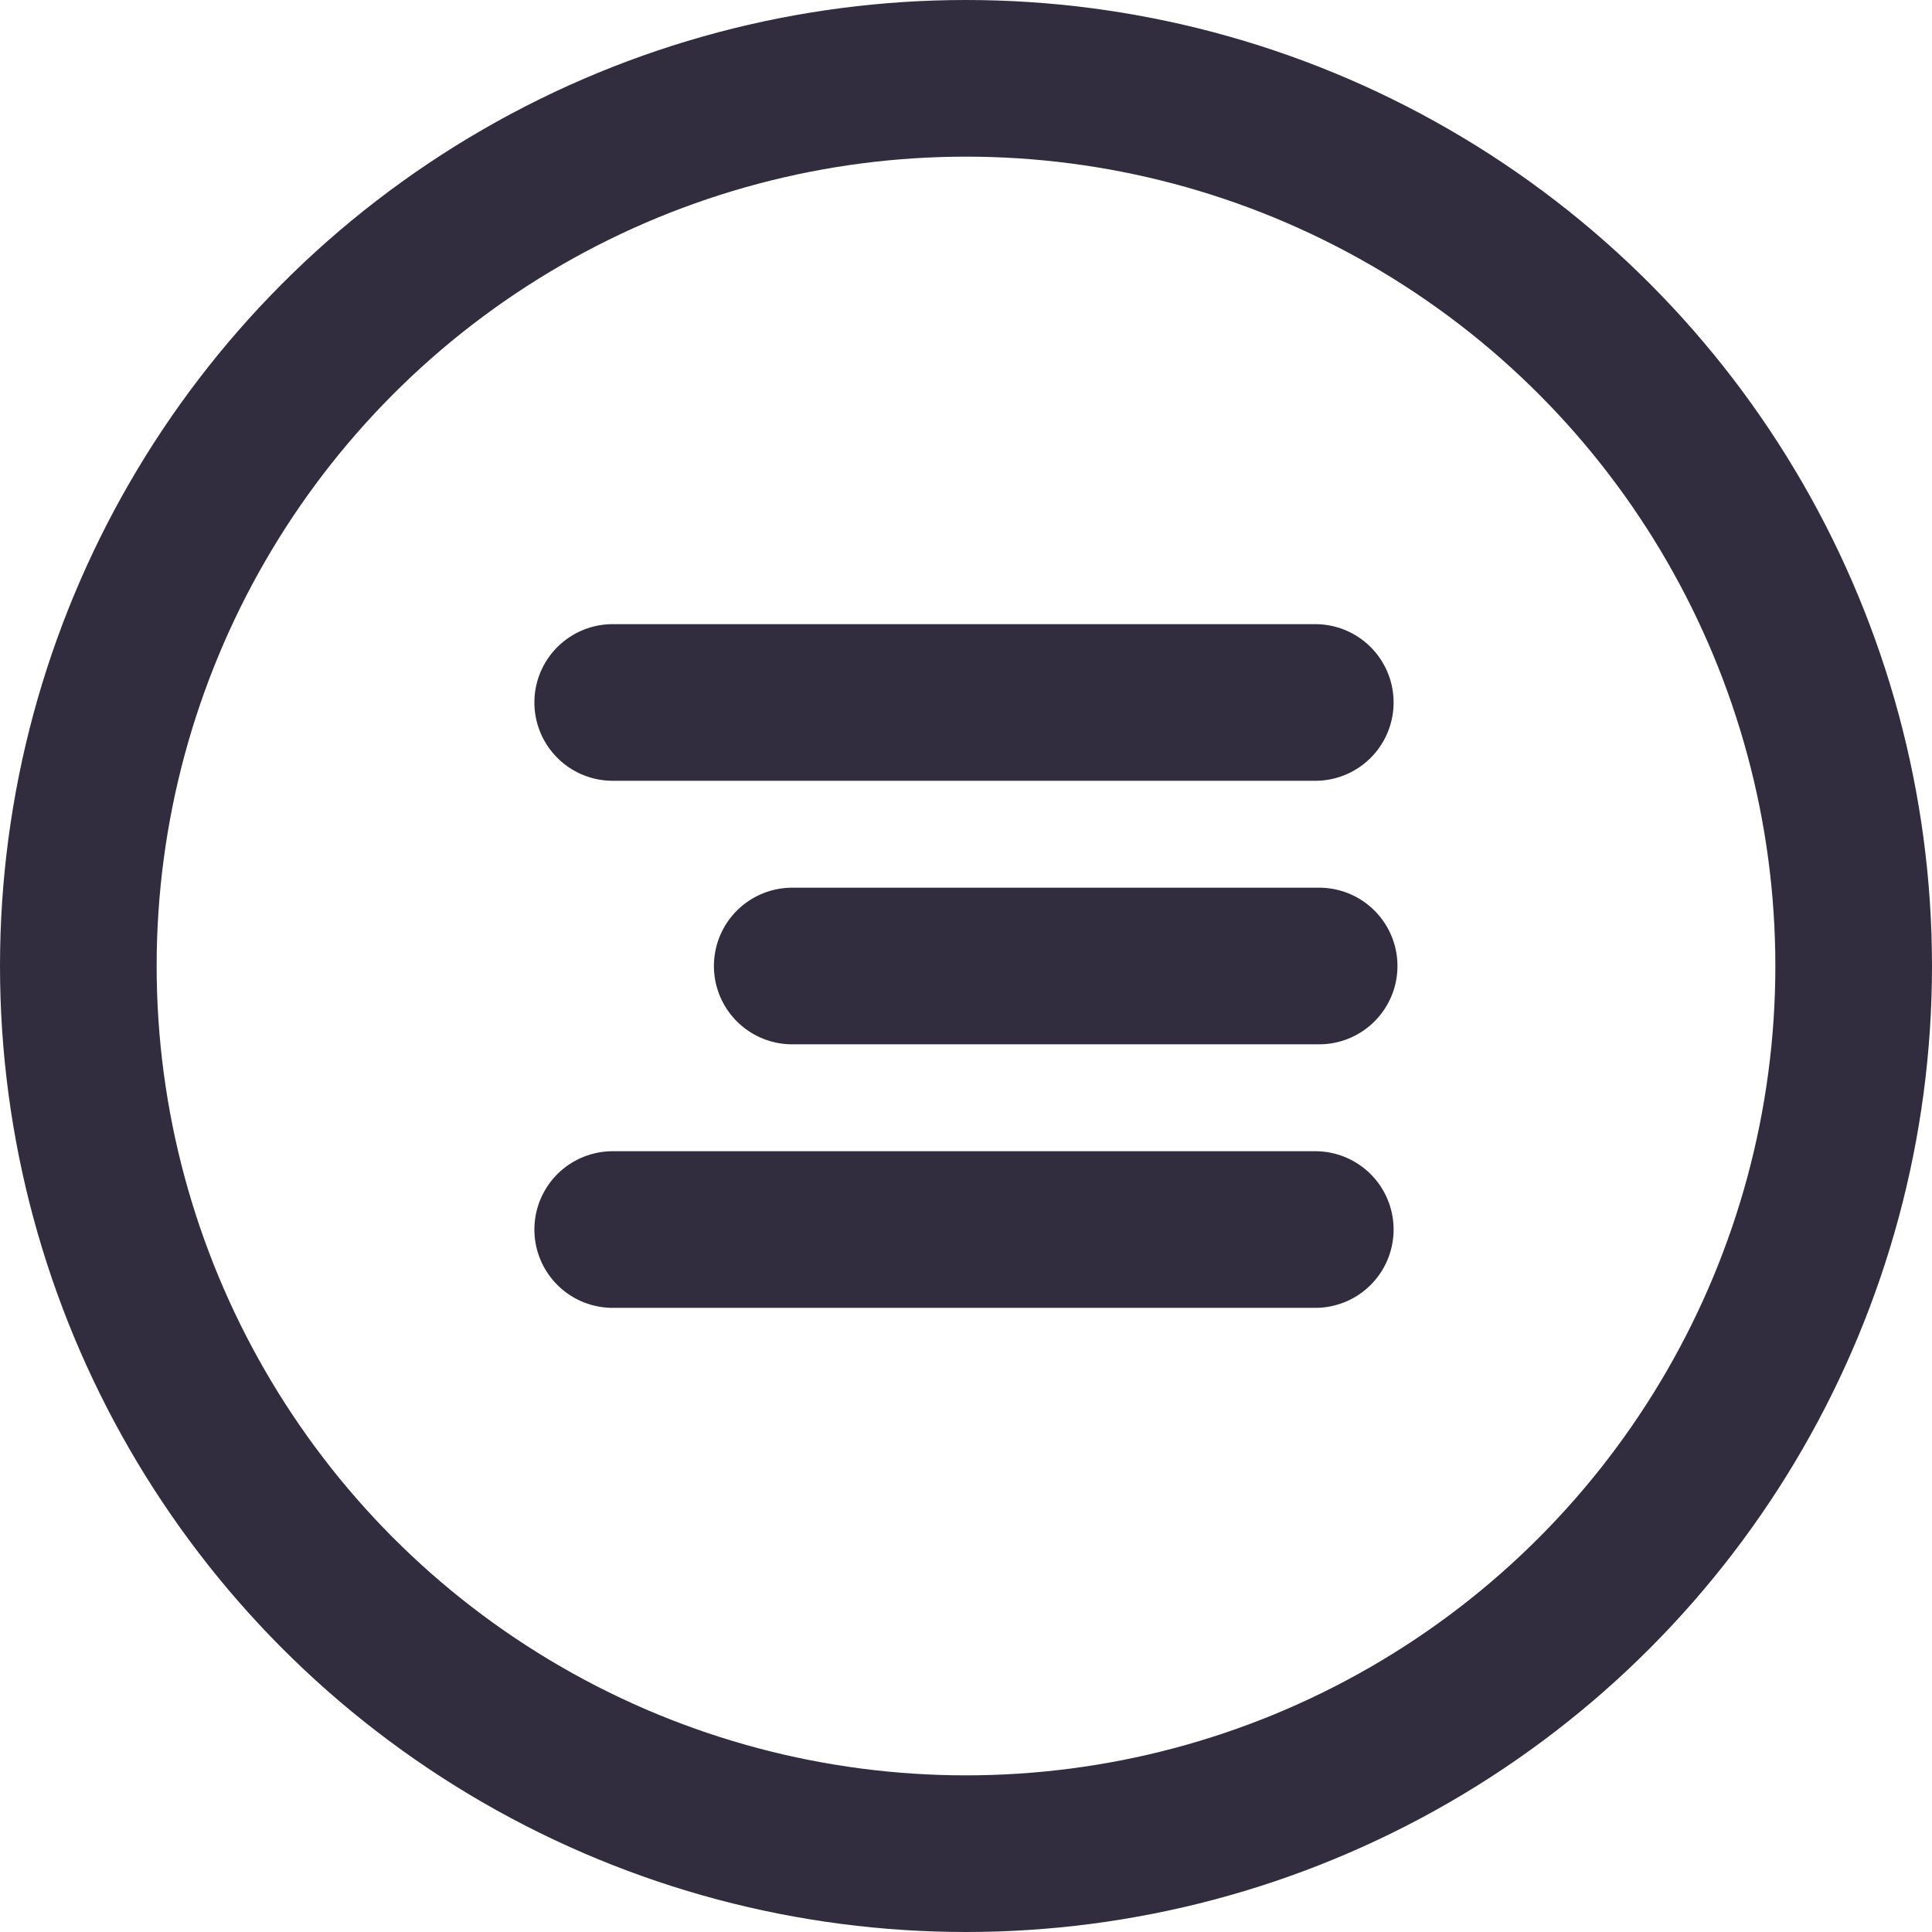 <?xml version="1.0" encoding="UTF-8"?> <svg xmlns="http://www.w3.org/2000/svg" width="37" height="37" viewBox="0 0 37 37" fill="none"><circle cx="18.5" cy="18.5" r="17" stroke="#312D3F" stroke-width="3"></circle><path d="M15.172 18.5H25.263" stroke="#312D3F" stroke-width="3" stroke-linecap="round"></path><path d="M11.734 13.453H25.189" stroke="#312D3F" stroke-width="3" stroke-linecap="round"></path><path d="M11.734 23.547H25.189" stroke="#312D3F" stroke-width="3" stroke-linecap="round"></path></svg> 